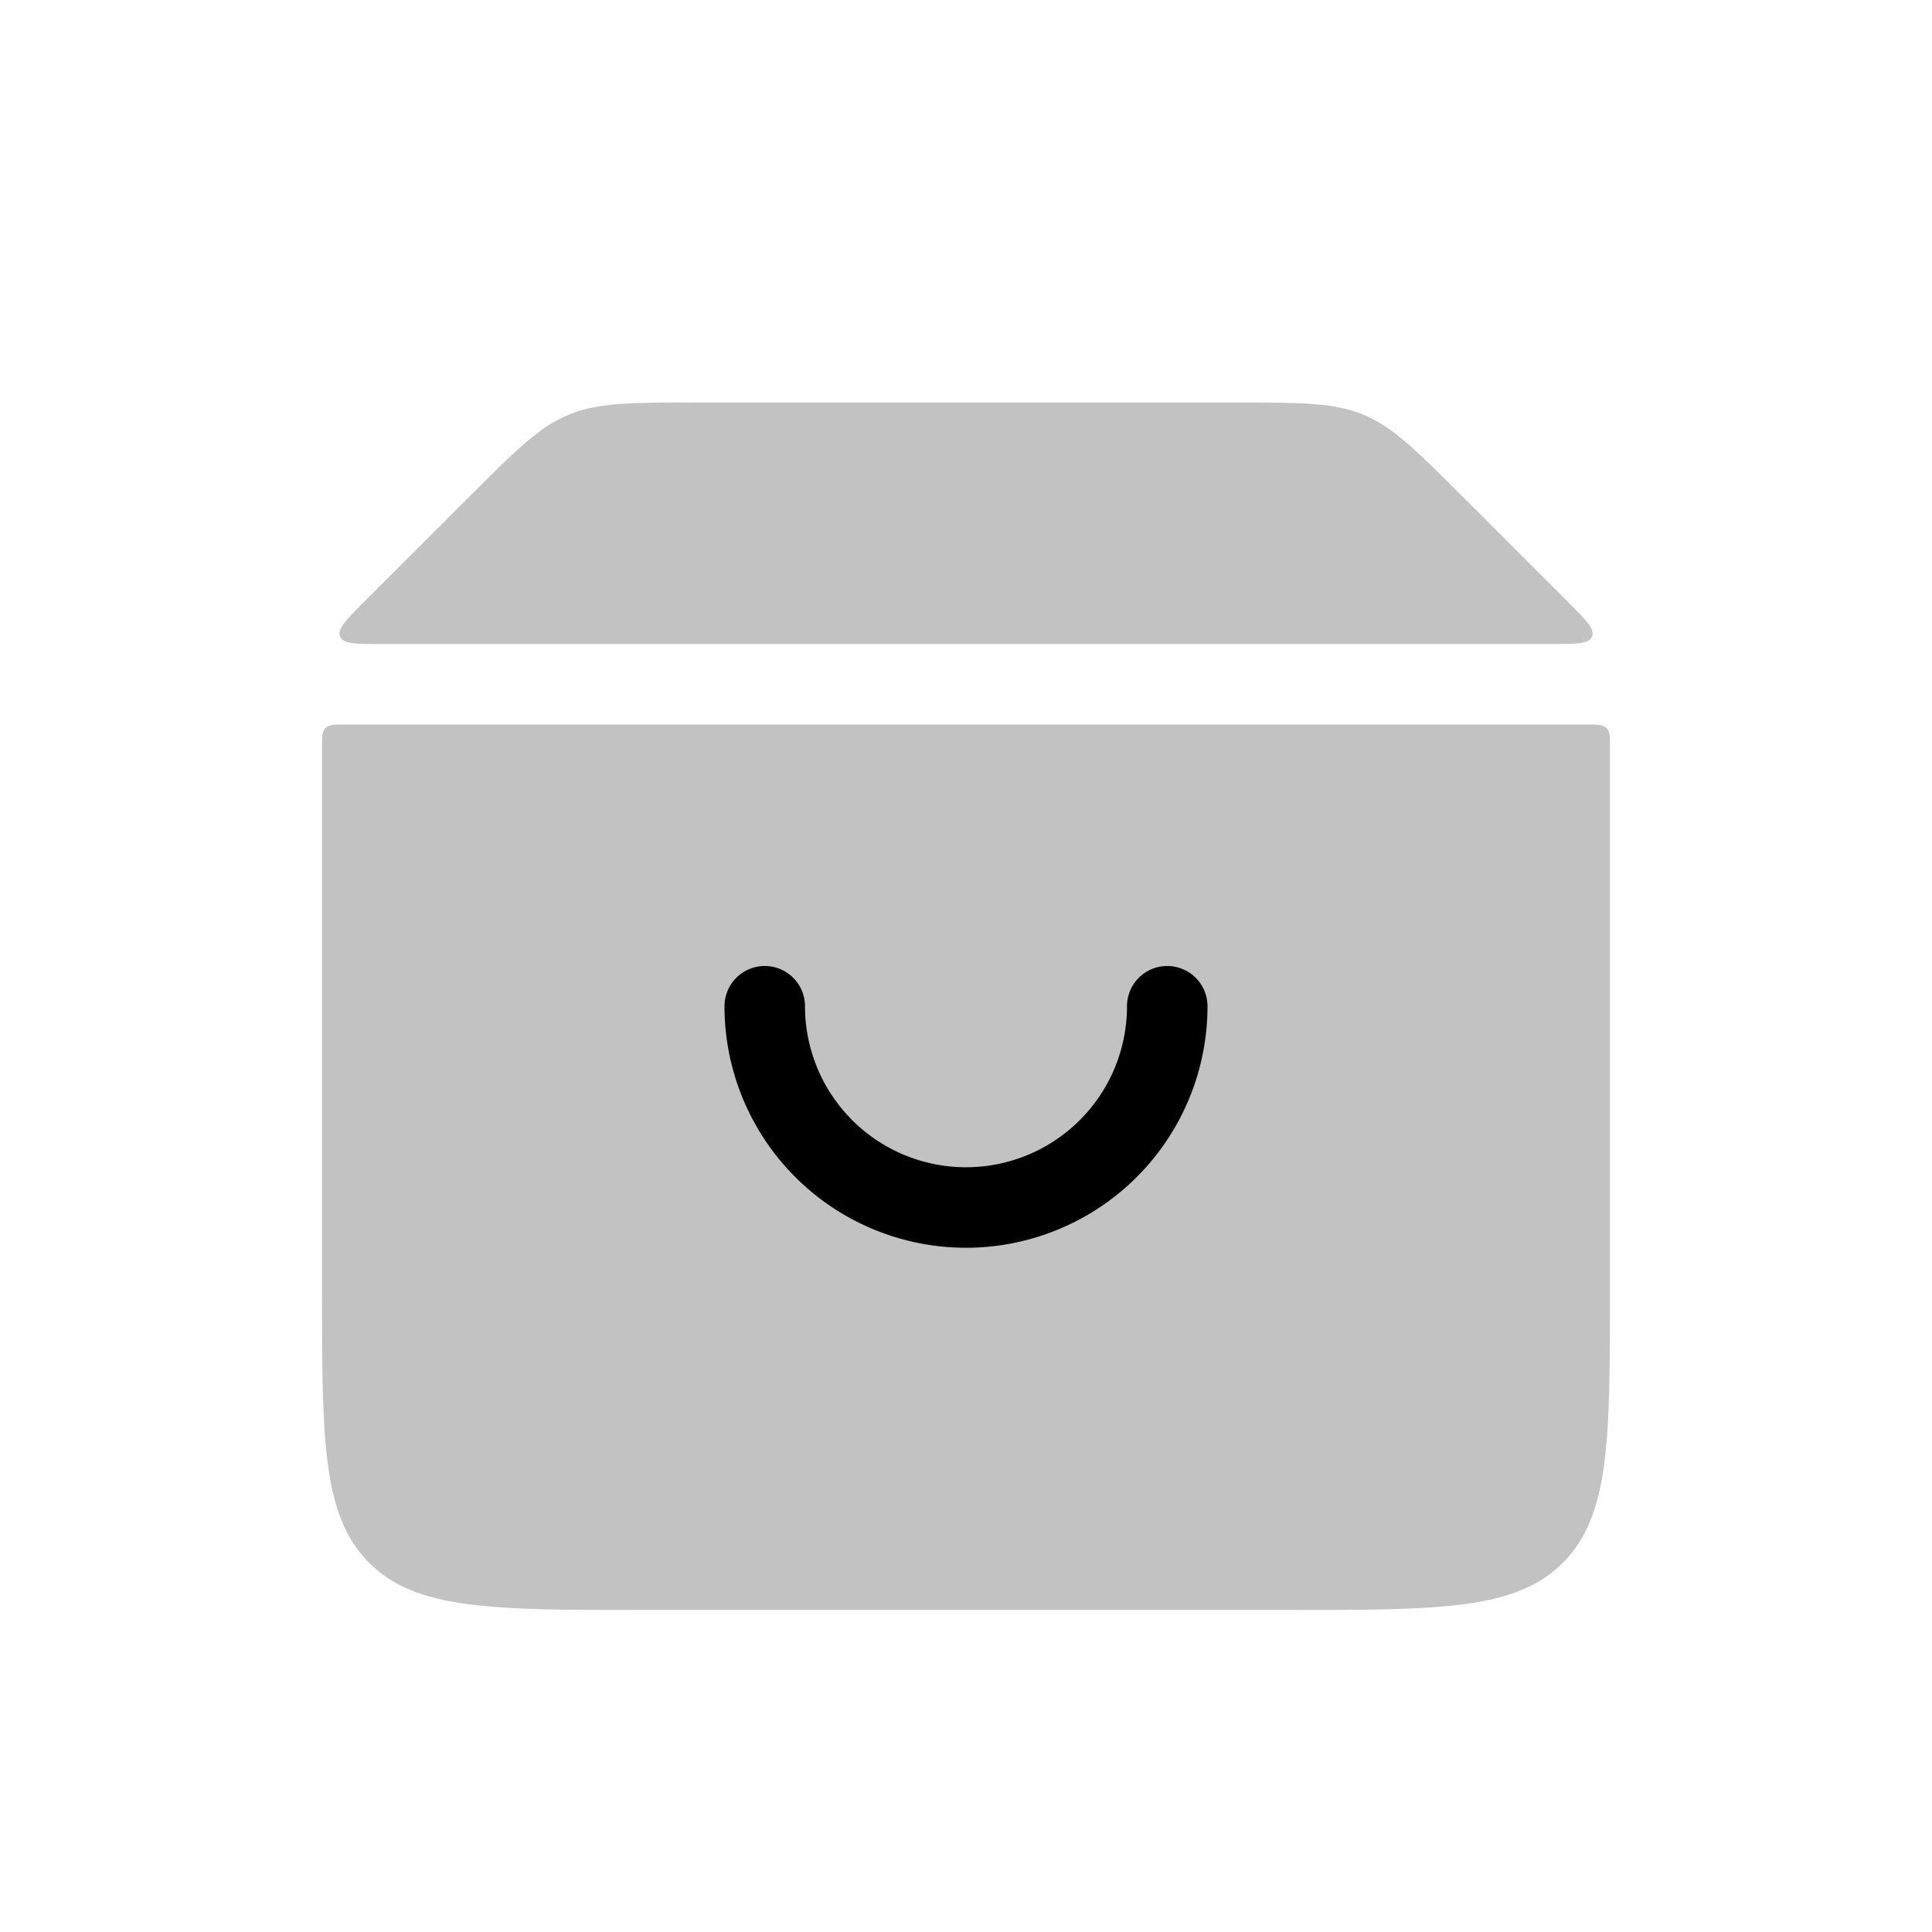 <svg xmlns="http://www.w3.org/2000/svg" viewBox="0 0 24 24">
    <path fill-opacity=".24" d="M4 9.3c0-.141 0-.212.044-.256S4.159 9 4.3 9h15.4c.141 0 .212 0 .256.044S20 9.159 20 9.3V16c0 1.886 0 2.828-.586 3.414S17.886 20 16 20H8c-1.886 0-2.828 0-3.414-.586S4 17.886 4 16zM4.724 8c-.308 0-.462 0-.5-.093-.039-.092.07-.201.288-.42l1.316-1.315c.578-.578.868-.868 1.235-1.02S7.84 5 8.657 5h6.686c.818 0 1.226 0 1.594.152s.657.442 1.235 1.02l1.316 1.316c.218.218.327.327.289.42S19.584 8 19.276 8z"/>
    <path d="M9.5 12a.5.5 0 0 0-.5.5 3 3 0 0 0 6 0 .5.5 0 0 0-.5-.5.5.5 0 0 0-.5.5 2 2 0 0 1-4 0 .5.5 0 0 0-.5-.5"/>
</svg>
